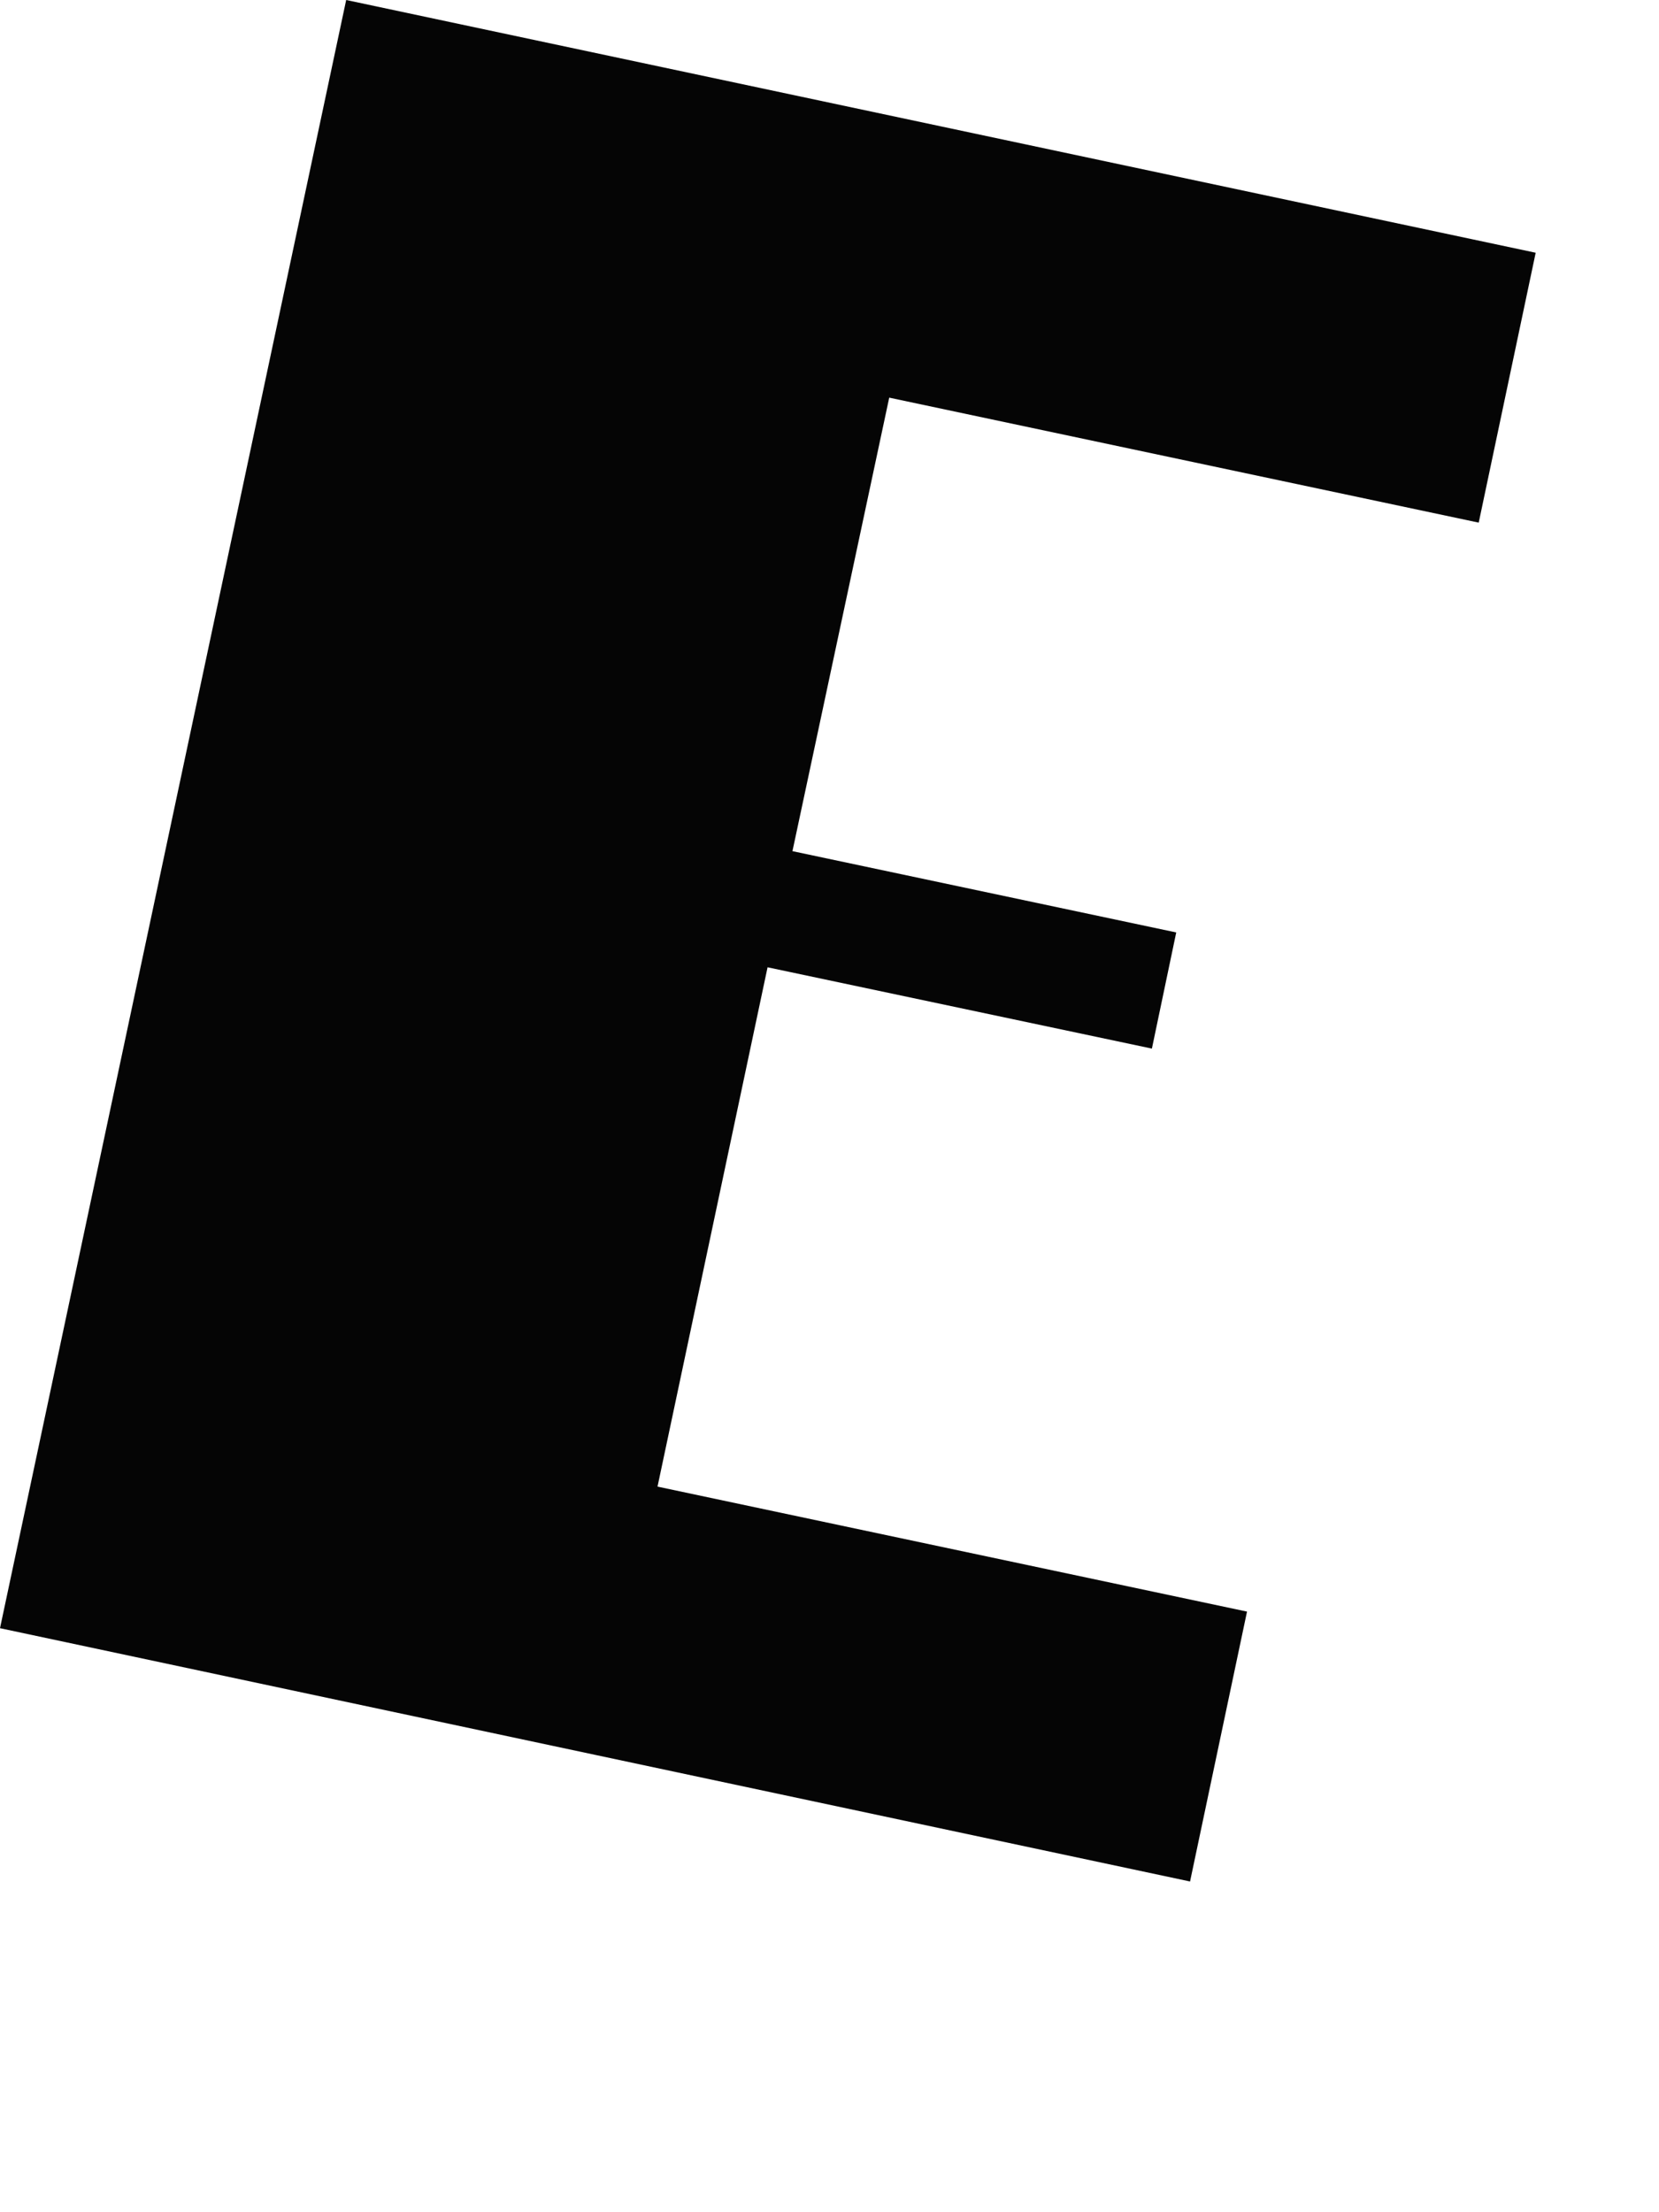 <?xml version="1.0" encoding="utf-8"?>
<svg xmlns="http://www.w3.org/2000/svg" fill="none" height="100%" overflow="visible" preserveAspectRatio="none" style="display: block;" viewBox="0 0 3 4" width="100%">
<path d="M0 2.944C0.72 3.097 1.432 3.249 2.152 3.402L2.255 2.914L1.189 2.688L1.388 1.749L2.083 1.896L2.127 1.686L1.433 1.539L1.608 0.719L2.674 0.945L2.777 0.457C2.058 0.304 1.345 0.153 0.626 0L0 2.944Z" fill="#050505" id="Path 433"/>
</svg>